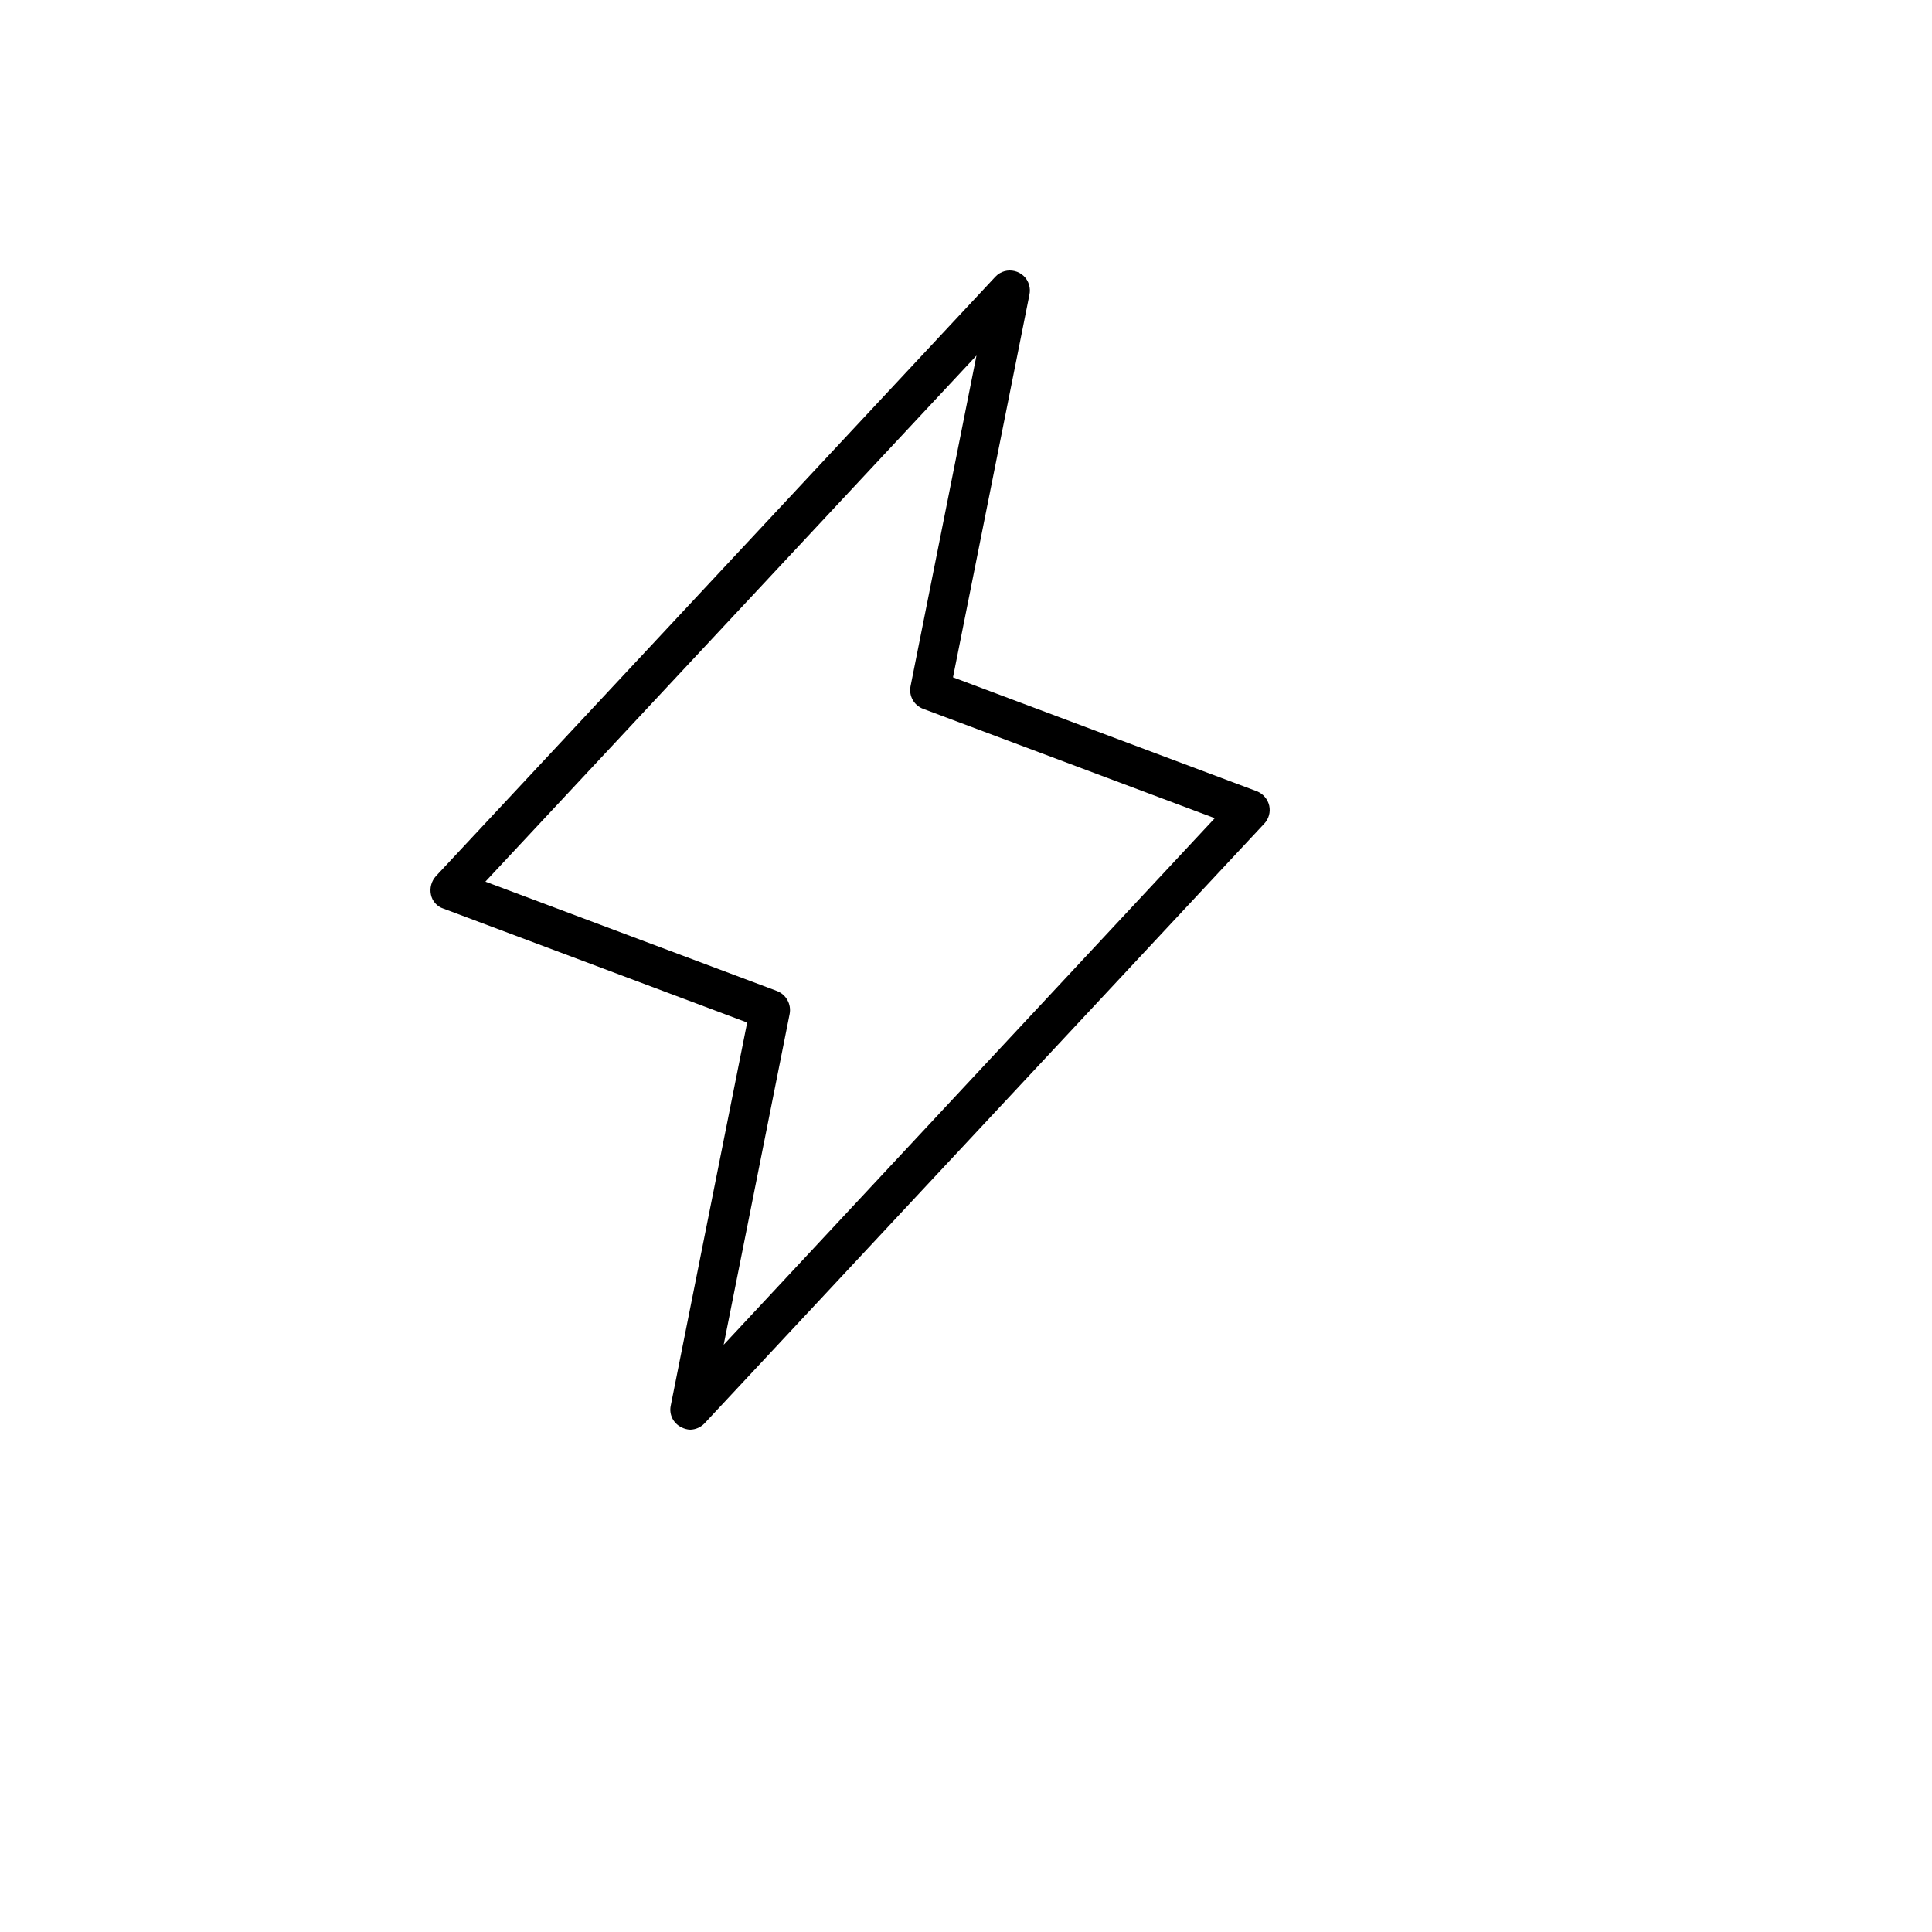 <svg xmlns="http://www.w3.org/2000/svg" version="1.1" xmlns:xlink="http://www.w3.org/1999/xlink" width="100%" height="100%" id="svgWorkerArea" viewBox="-25 -25 625 625" xmlns:idraw="https://idraw.muisca.co" style="background: white;"><defs id="defsdoc"><pattern id="patternBool" x="0" y="0" width="10" height="10" patternUnits="userSpaceOnUse" patternTransform="rotate(35)"><circle cx="5" cy="5" r="4" style="stroke: none;fill: #ff000070;"></circle></pattern></defs><g id="fileImp-12786820" class="cosito"><path id="pathImp-707089328" class="grouped" d="M198.283 437.5C197.264 437.458 196.268 437.182 195.374 436.692 192.787 435.423 191.39 432.562 191.98 429.743 191.98 429.743 216.707 305.784 216.707 305.784 216.707 305.784 118.445 268.936 118.445 268.936 116.376 268.274 114.829 266.541 114.404 264.411 113.949 262.274 114.551 260.048 116.021 258.431 116.021 258.431 297.03 64.494 297.03 64.494 300.474 60.902 306.515 62.385 307.905 67.164 308.202 68.188 308.242 69.269 308.02 70.312 308.02 70.312 283.293 194.109 283.293 194.109 283.293 194.109 381.555 230.957 381.555 230.957 383.594 231.756 385.106 233.51 385.596 235.644 386.051 237.731 385.447 239.909 383.979 241.462 383.979 241.462 202.97 435.399 202.97 435.399 201.754 436.701 200.064 437.458 198.283 437.5 198.283 437.5 198.283 437.5 198.283 437.5M132.021 260.209C132.021 260.209 226.404 295.603 226.404 295.603 229.364 296.786 231.061 299.909 230.445 303.037 230.445 303.037 209.111 410.026 209.111 410.026 209.111 410.026 367.979 239.684 367.979 239.684 367.979 239.684 273.596 204.291 273.596 204.291 270.661 203.17 268.956 200.102 269.556 197.018 269.556 197.018 290.889 90.029 290.889 90.029 290.889 90.029 132.021 260.209 132.021 260.209"></path></g></svg>